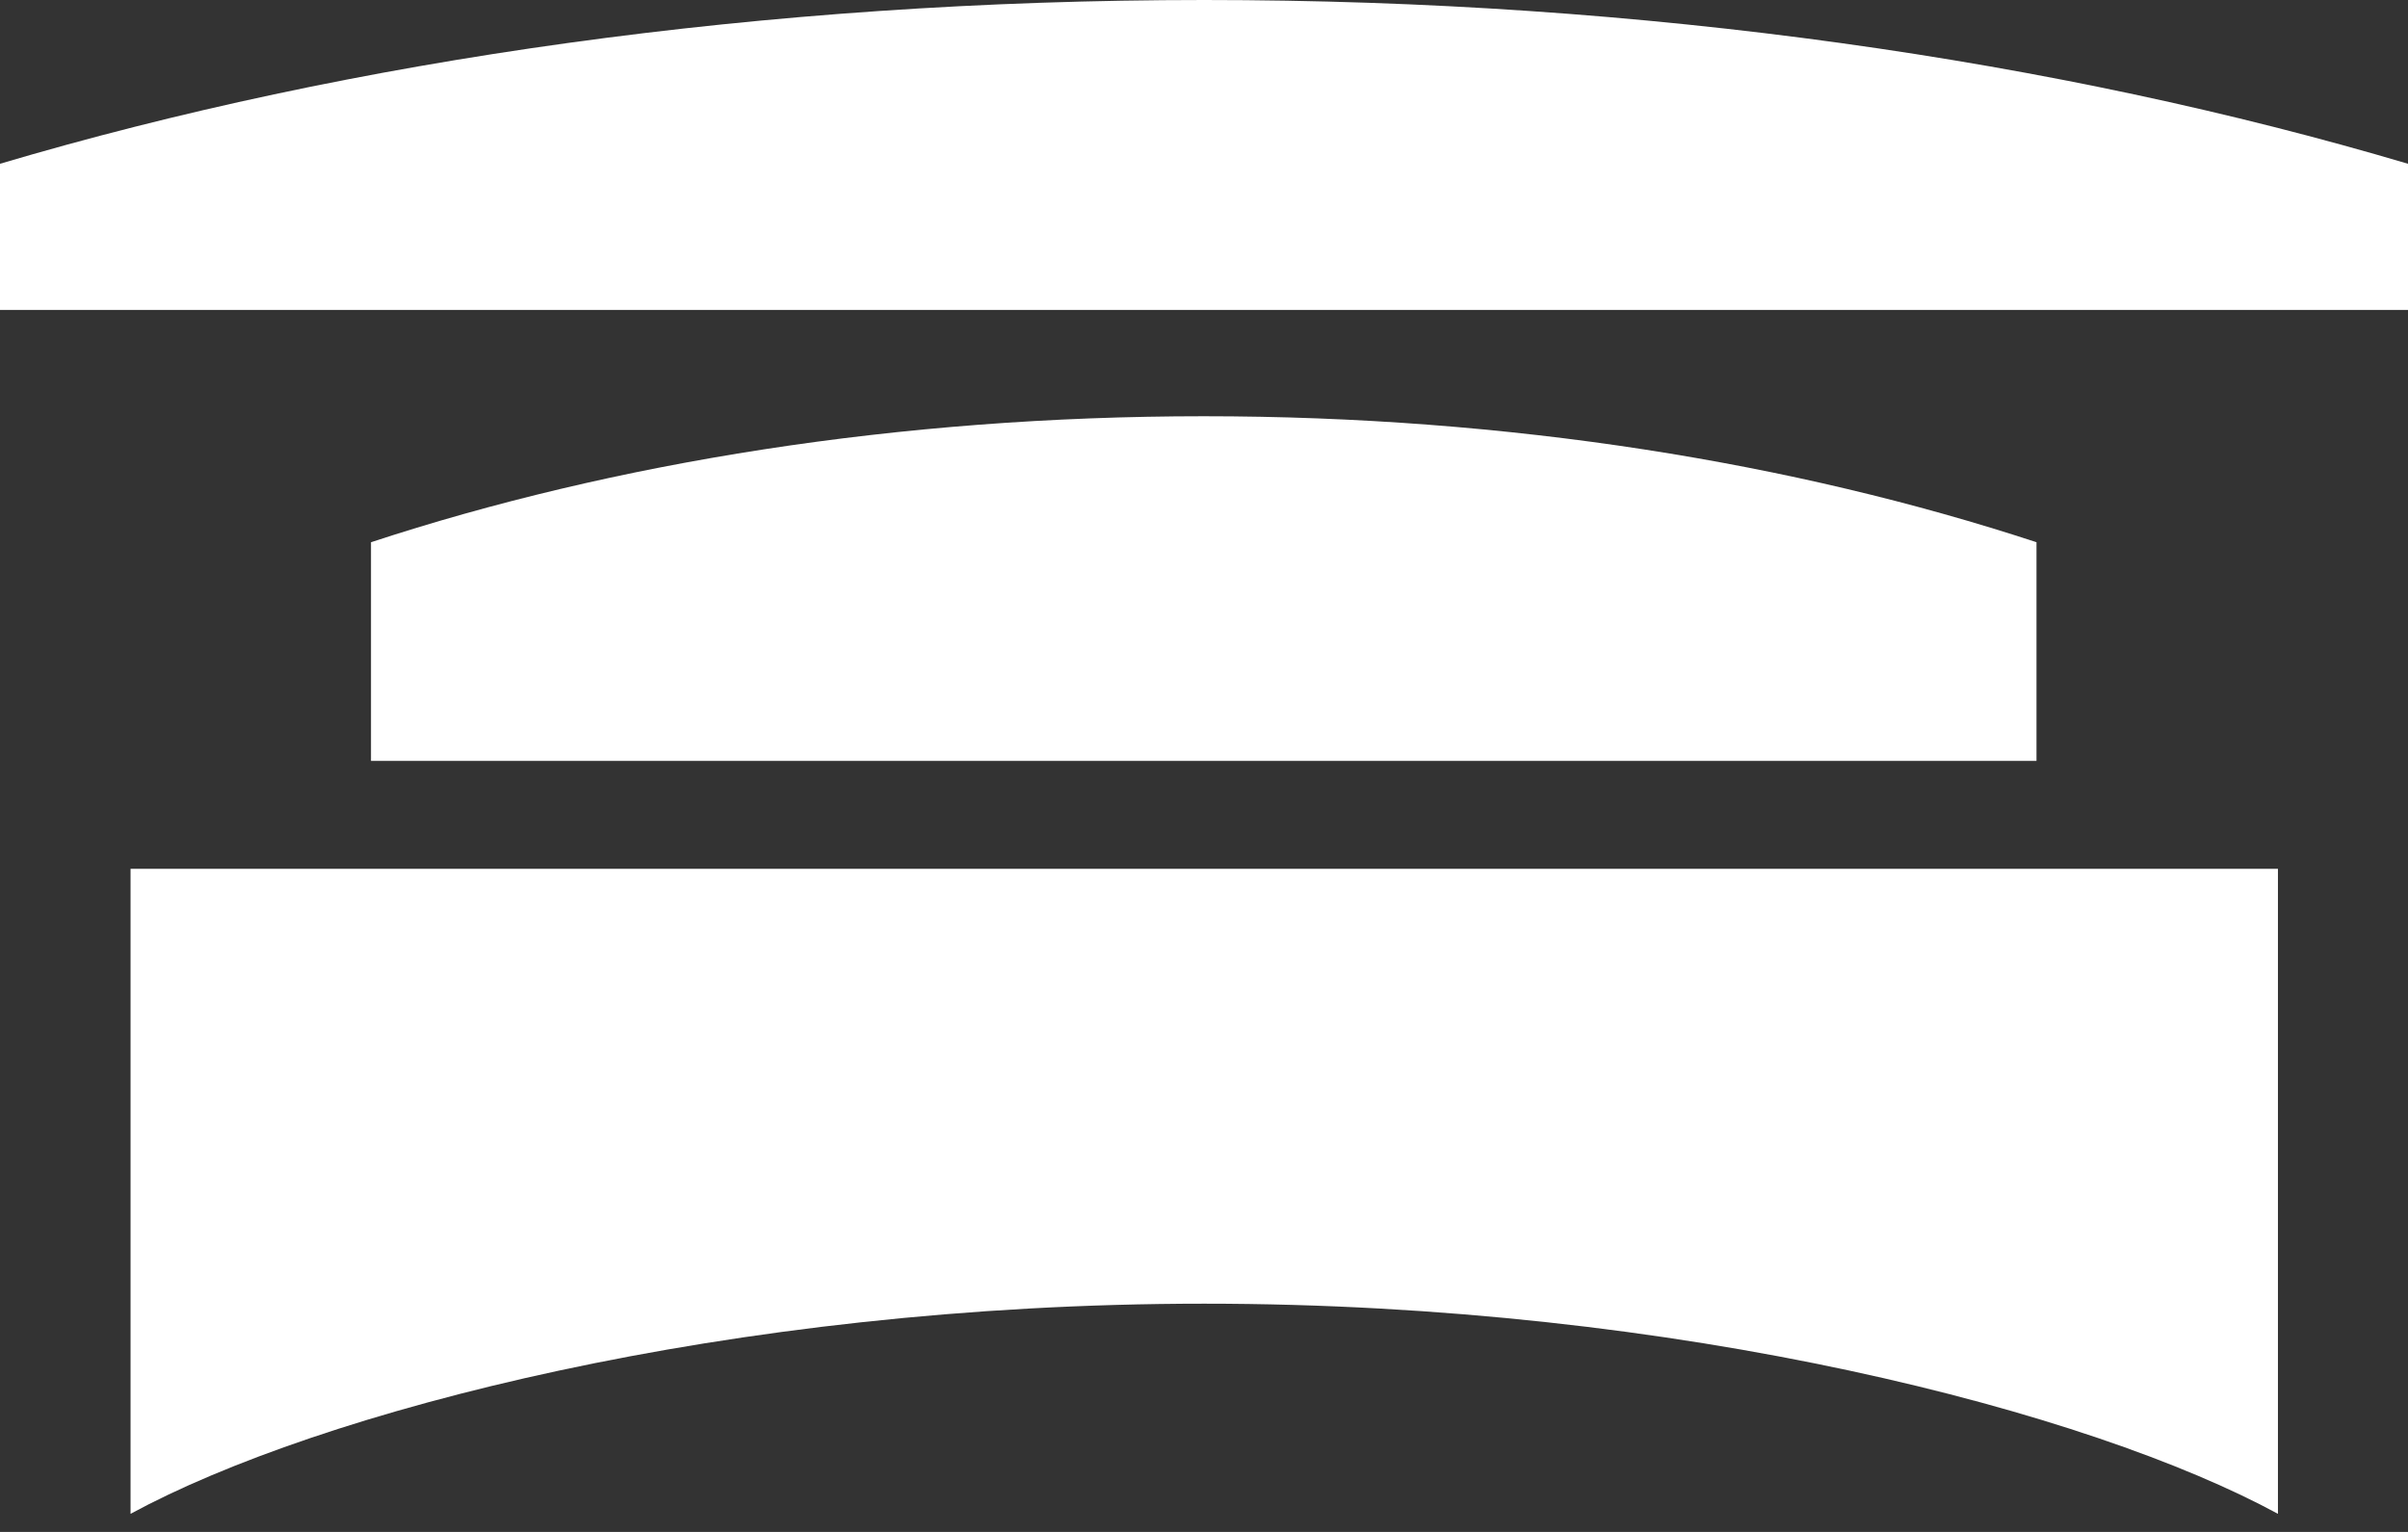 <svg width="99" height="63" viewBox="0 0 99 63" fill="none" xmlns="http://www.w3.org/2000/svg">
<rect x="0" y="0" width="99" height="63" fill="#333333" stroke="none"/>
<path d="M0 6.735V12.745H99V6.735C84.597 2.466 67.644 0 49.51 0C31.377 0 14.403 2.466 0 6.735Z" fill="white"/>
<path d="M15.253 22.299V31.293H83.726V22.299C73.757 19.025 62.048 17.118 49.489 17.118C36.93 17.118 25.221 19.025 15.253 22.299Z" fill="white"/>
<path d="M5.367 62.256C13.077 58.07 29.925 53.614 49.51 53.614C69.094 53.614 85.943 58.07 93.653 62.256V35.729H5.367V62.256Z" fill="white"/>
</svg>
